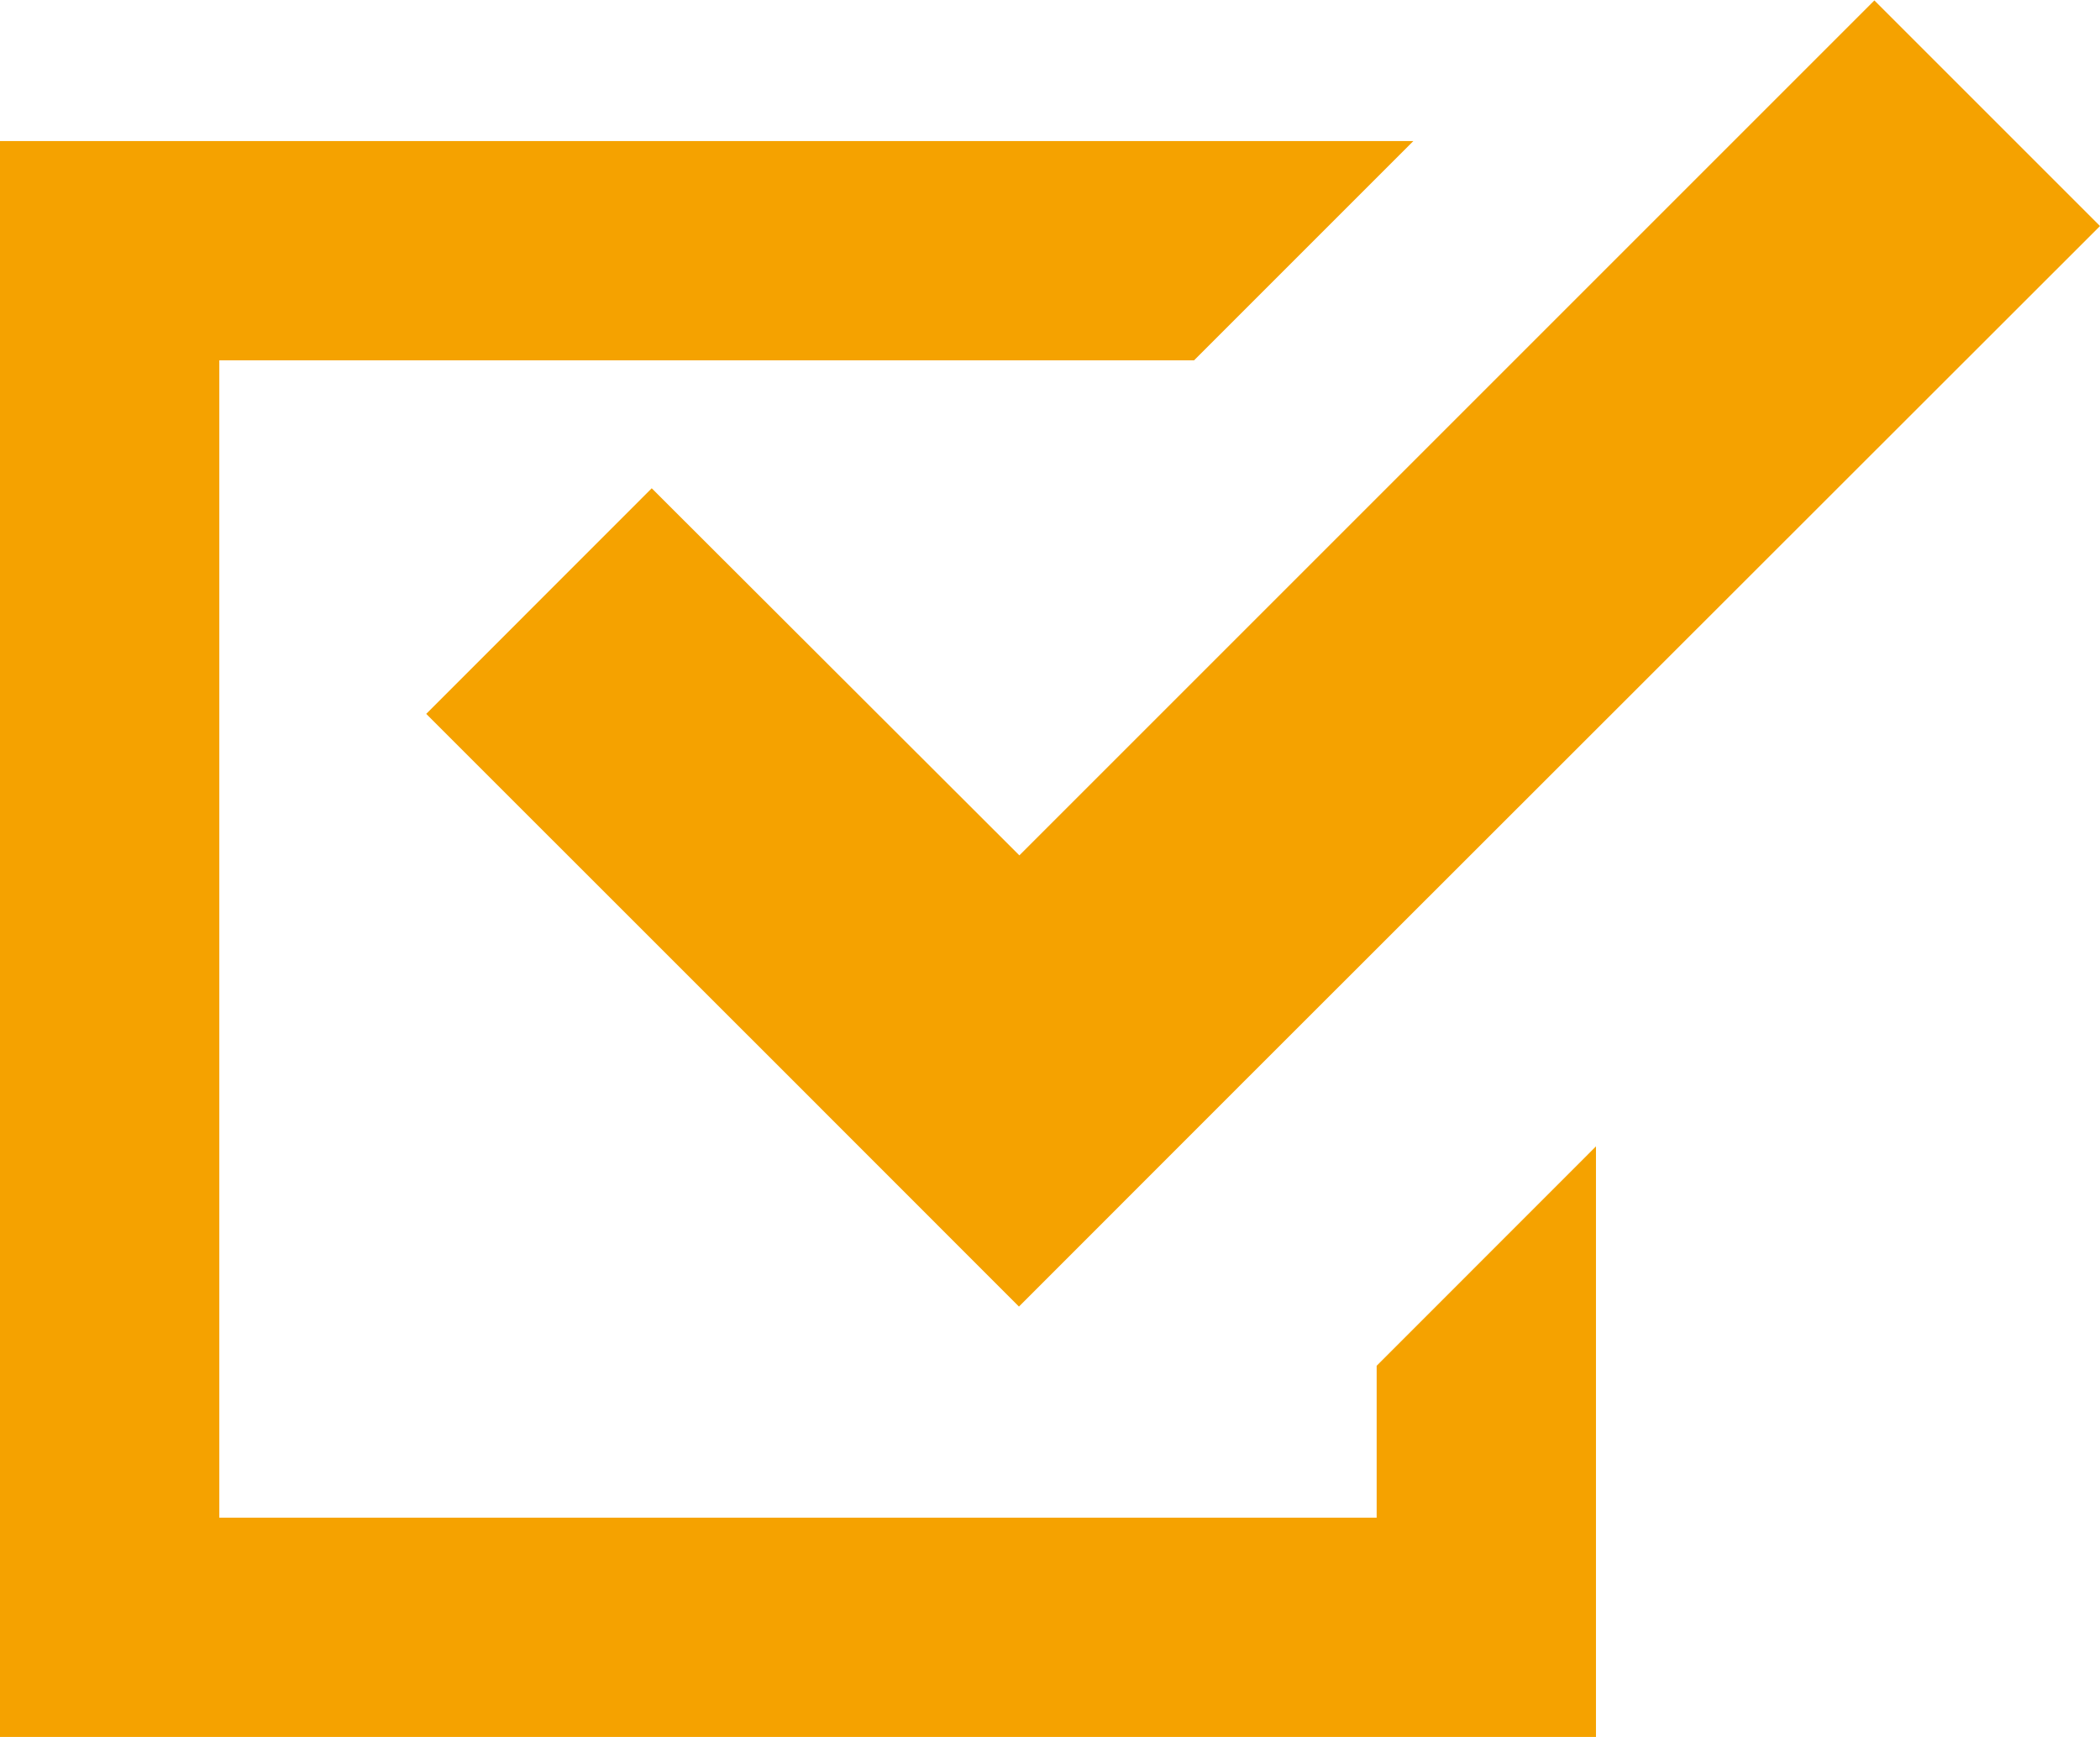 <svg xmlns="http://www.w3.org/2000/svg" width="19.649" height="16.253" viewBox="0 0 19.649 16.253">
  <g id="グループ_18152" data-name="グループ 18152" transform="translate(0 -44.249)">
    <path id="パス_18171" data-name="パス 18171" d="M12.881,91.521H2.052V80.692h9.12l2.052-2.052H0V93.573H14.933V88.047L12.881,90.1Z" transform="translate(0 -33.071)" fill="#f5a200"/>
    <path id="パス_18172" data-name="パス 18172" d="M106.024,48.818l-2.11,2.111,3.436,3.435,2.11,2.111,2.11-2.111,8.005-8-2.111-2.111-8,8Z" transform="translate(-99.926)" fill="#f5a200"/>
  </g>
</svg>

